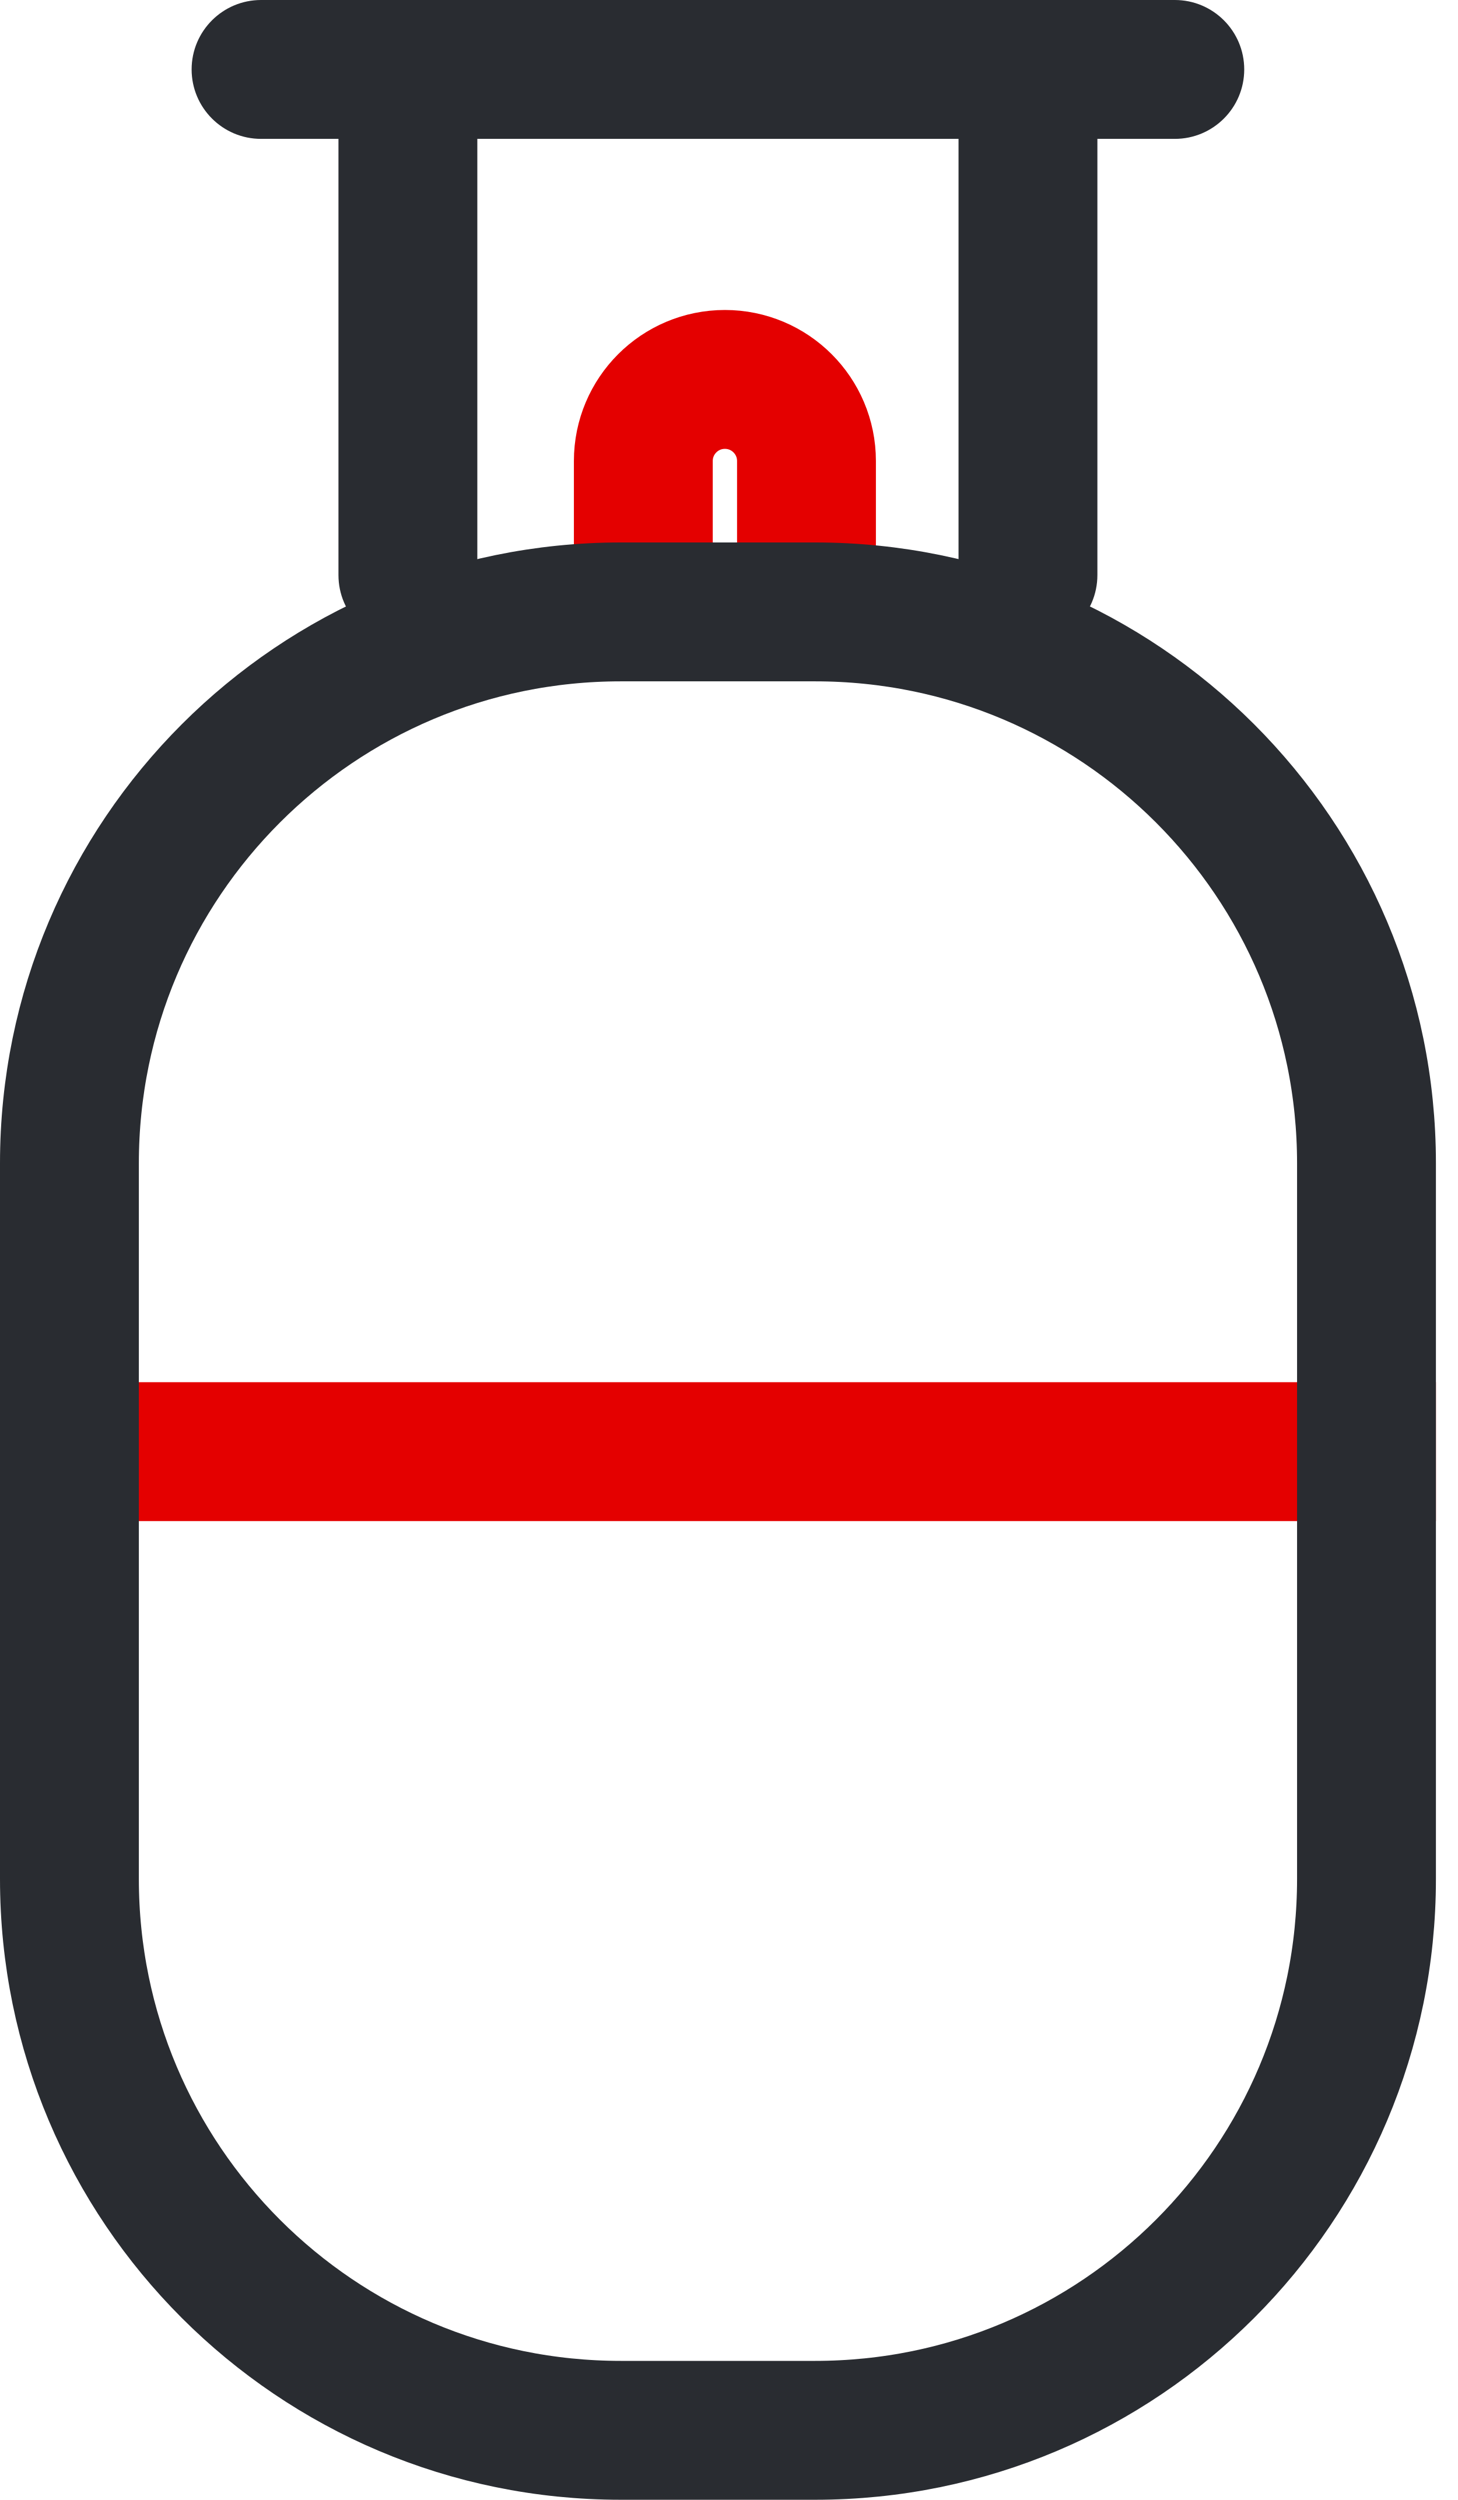 <svg width="21" height="36" viewBox="0 0 21 36" fill="none" xmlns="http://www.w3.org/2000/svg">
<path d="M9.266 8.048V6.639C9.266 5.99 9.792 5.464 10.441 5.464V5.464C11.09 5.464 11.616 5.99 11.616 6.639V8.048" stroke="#E40000" stroke-width="2"/>
<path d="M13.806 8.282C13.806 8.835 14.254 9.282 14.806 9.282C15.358 9.282 15.806 8.835 15.806 8.282L13.806 8.282ZM13.806 1.235L13.806 8.282L15.806 8.282L15.806 1.235L13.806 1.235Z" fill="#292C31"/>
<path d="M3.76 0C3.208 0 2.76 0.448 2.76 1C2.76 1.552 3.208 2 3.76 2V0ZM16.921 2C17.474 2 17.921 1.552 17.921 1C17.921 0.448 17.474 0 16.921 0V2ZM3.76 2H16.921V0H3.76V2Z" fill="#292C31"/>
<path d="M4.875 8.282C4.875 8.835 5.323 9.282 5.875 9.282C6.427 9.282 6.875 8.835 6.875 8.282L4.875 8.282ZM4.875 1.235L4.875 8.282L6.875 8.282L6.875 1.235L4.875 1.235Z" fill="#292C31"/>
<line y1="20.905" x2="20.682" y2="20.905" stroke="#E40000" stroke-width="2"/>
<path d="M1 16.752C1 12.366 4.555 8.812 8.94 8.812H11.742C16.127 8.812 19.682 12.366 19.682 16.752V27.059C19.682 31.445 16.127 34.999 11.742 34.999H8.94C4.555 34.999 1 31.445 1 27.059V16.752Z" stroke="#292C31" stroke-width="2"/>
</svg>
